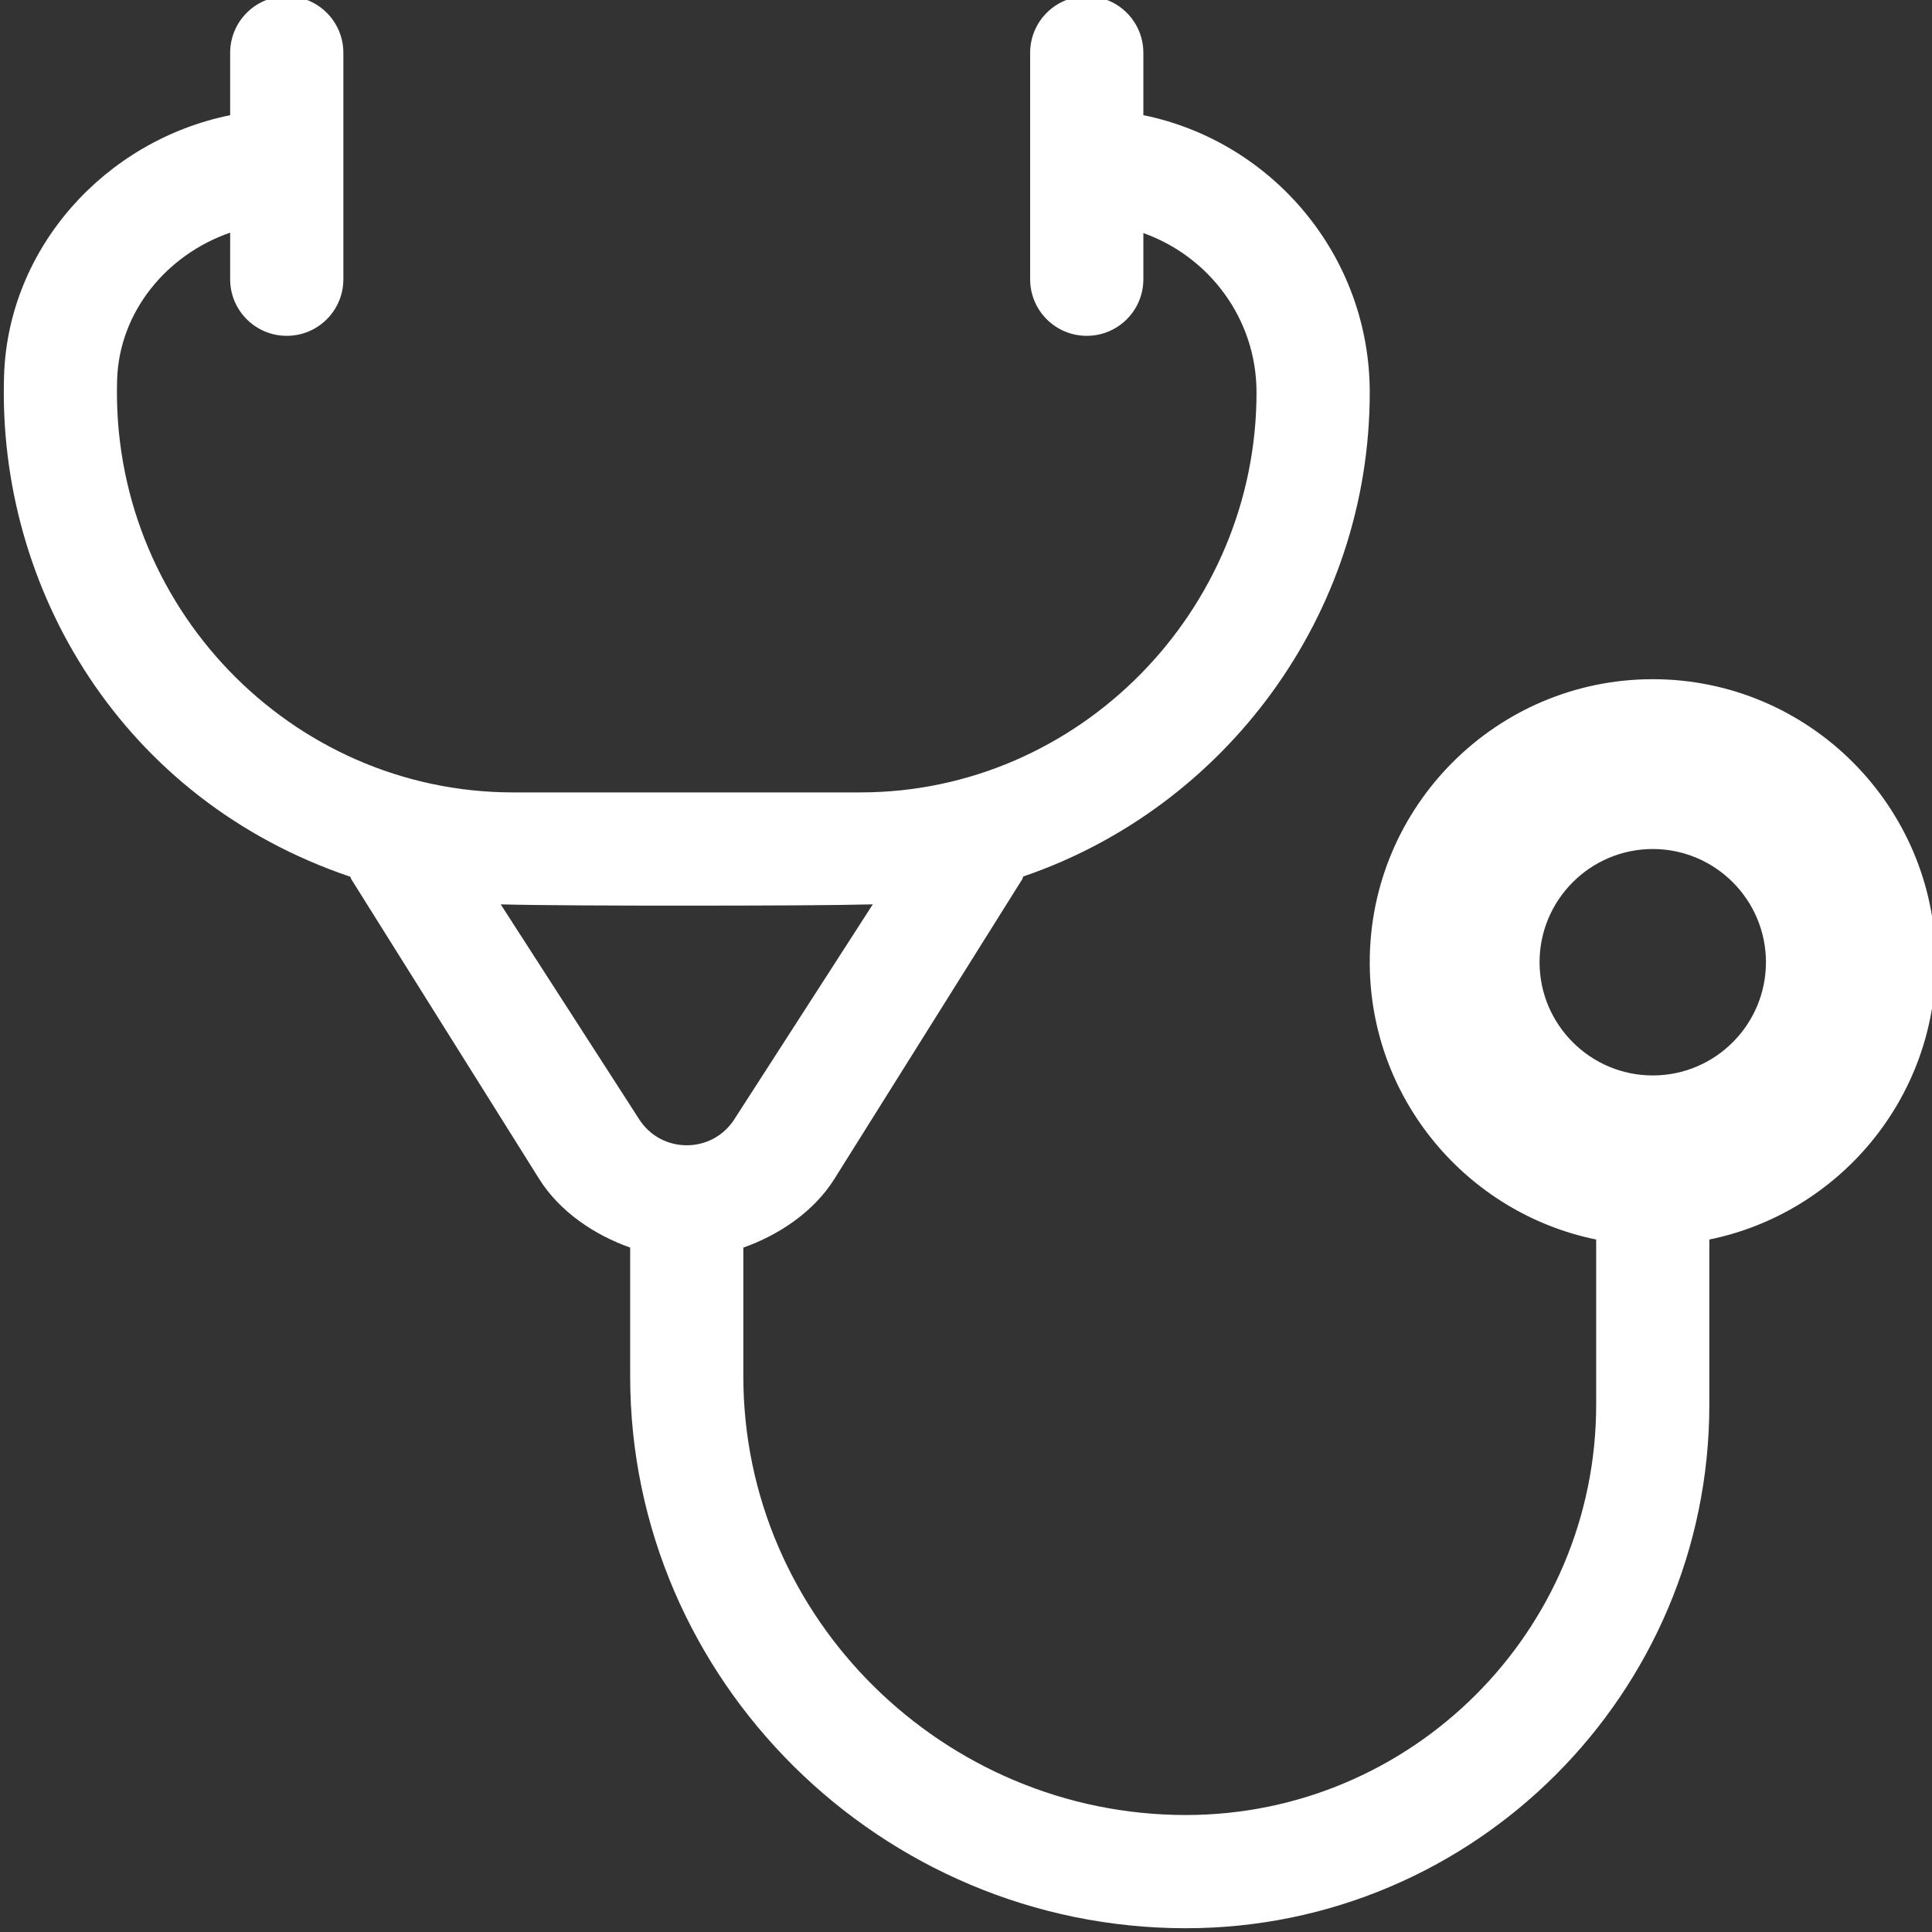 <svg width="40" height="40" viewBox="0 0 40 40" fill="none" xmlns="http://www.w3.org/2000/svg">
<rect x="0" y="0" width="40" height="40" fill="#333333" stroke="none"/>
<g clip-path="url(#clip0_815_418)">
<path d="M35.39 29.082V25.663C38.062 25.118 40.078 22.751 40.078 19.922C40.078 16.691 37.45 14.062 34.219 14.062C30.988 14.062 28.359 16.691 28.359 19.922C28.359 22.751 30.375 25.118 33.047 25.663V29.082C33.047 33.767 29.236 37.578 24.551 37.578C19.543 37.578 15.39 33.504 15.39 28.496V25.83C16.124 25.57 16.847 25.092 17.276 24.407L21.166 18.201C21.176 18.184 21.176 18.164 21.186 18.146C25.342 16.731 28.359 12.755 28.359 8.125C28.359 5.296 26.343 2.929 23.672 2.384V1.094C23.672 0.446 23.148 -0.078 22.5 -0.078C21.852 -0.078 21.328 0.446 21.328 1.094V5.781C21.328 6.429 21.852 6.953 22.5 6.953C23.148 6.953 23.672 6.429 23.672 5.781V4.825C25.033 5.311 26.015 6.599 26.015 8.125C26.015 12.648 22.335 16.406 17.812 16.406H10.625C6.013 16.406 2.278 12.528 2.425 7.855C2.471 6.457 3.447 5.273 4.765 4.817V5.781C4.765 6.429 5.29 6.953 5.937 6.953C6.585 6.953 7.109 6.429 7.109 5.781V1.094C7.109 0.446 6.585 -0.078 5.937 -0.078C5.29 -0.078 4.765 0.446 4.765 1.094V2.385C2.177 2.91 0.168 5.128 0.084 7.779C-0.058 12.192 2.535 16.559 7.253 18.152C7.262 18.168 7.262 18.185 7.272 18.201L11.162 24.407C11.59 25.091 12.313 25.57 13.047 25.83V28.496C13.047 34.796 18.25 39.922 24.551 39.922C30.528 39.922 35.39 35.059 35.39 29.082ZM31.875 19.922C31.875 18.63 32.927 17.578 34.219 17.578C35.511 17.578 36.562 18.63 36.562 19.922C36.562 21.214 35.511 22.266 34.219 22.266C32.927 22.266 31.875 21.214 31.875 19.922ZM13.226 23.162L10.367 18.724C11.194 18.745 12.752 18.751 14.297 18.75C15.788 18.75 17.269 18.744 18.07 18.724L15.211 23.162C14.752 23.895 13.685 23.895 13.226 23.162Z" fill="white"/>
</g>
<defs>
<clipPath id="clip0_815_418">
<rect width="40" height="40" fill="white"/>
</clipPath>
</defs>
</svg>
